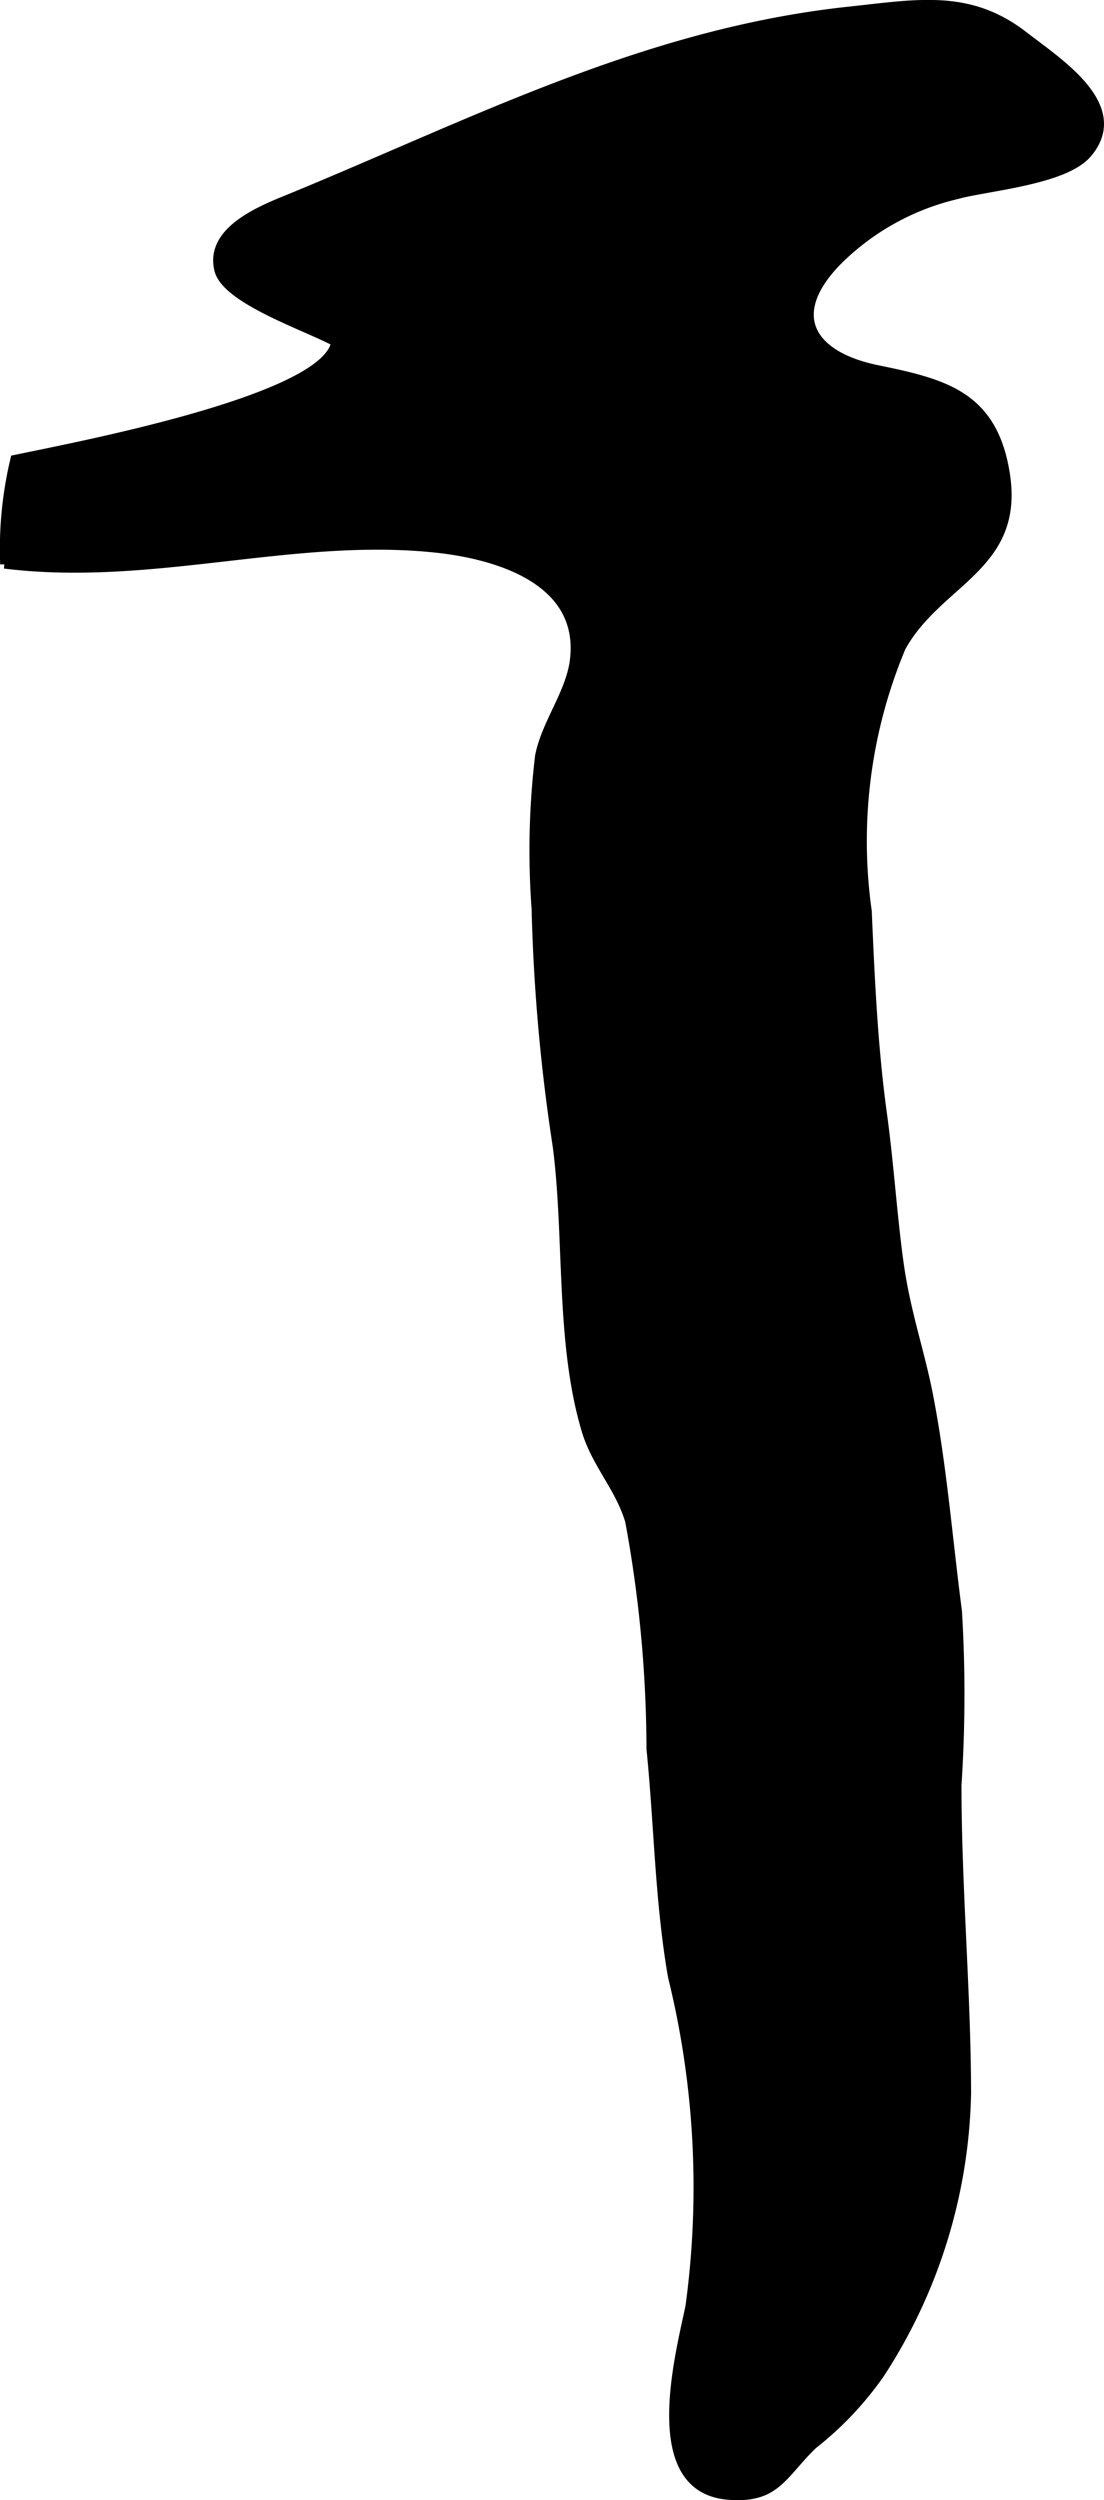 <?xml version="1.0" encoding="UTF-8"?>
<svg xmlns="http://www.w3.org/2000/svg"
     version="1.1"
     width="6.779mm"
     height="15.349mm"
     viewBox="0 0 19.215 43.509">
   <defs>
      <style type="text/css"><![CDATA[
      .a {
        stroke: #000;
        stroke-miterlimit: 10;
        stroke-width: 0.15px;
        fill-rule: evenodd;
      }
    ]]></style>
   </defs>
   <path class="a"
         d="M17.995.752c.594.449,1.572,1.155.941,1.913-.404.49-1.8.58-2.353.743a4.344,4.344,0,0,0-1.994,1.126c-.934.946-.476,1.658.681,1.895,1.17.24,2.014.451,2.231,1.812.261,1.629-1.172,1.862-1.812,3.026a8.726,8.726,0,0,0-.591,4.588c.051,1.172.104,2.365.265,3.532.117.847.171,1.727.288,2.583.118.856.359,1.527.508,2.281.247,1.255.344,2.537.509,3.786a24.062,24.062,0,0,1-.008,3.026c0,1.801.163,3.57.167,5.362a9.265,9.265,0,0,1-1.505,4.882,5.759,5.759,0,0,1-1.171,1.239c-.54.522-.642.953-1.486.879-1.454-.128-.841-2.417-.66-3.286a15.323,15.323,0,0,0-.304-5.742c-.229-1.319-.242-2.659-.374-3.963a22.004,22.004,0,0,0-.371-3.963c-.175-.589-.582-.992-.758-1.579-.458-1.528-.298-3.354-.501-4.932a32.408,32.408,0,0,1-.37-4.151,13.832,13.832,0,0,1,.061-2.654c.114-.577.54-1.099.607-1.674.164-1.393-1.358-1.832-2.44-1.942-2.477-.254-4.918.596-7.477.281A6.687,6.687,0,0,1,.256,7.993c1.033-.219,5.425-1.038,5.583-2.038-.51-.276-1.903-.736-2.033-1.256-.174-.703.774-1.06,1.259-1.258,3.217-1.325,6.18-2.868,9.698-3.249,1.206-.128,2.116-.315,3.077.443C17.889.672,17.94.711,17.995.752Z"/>
</svg>
